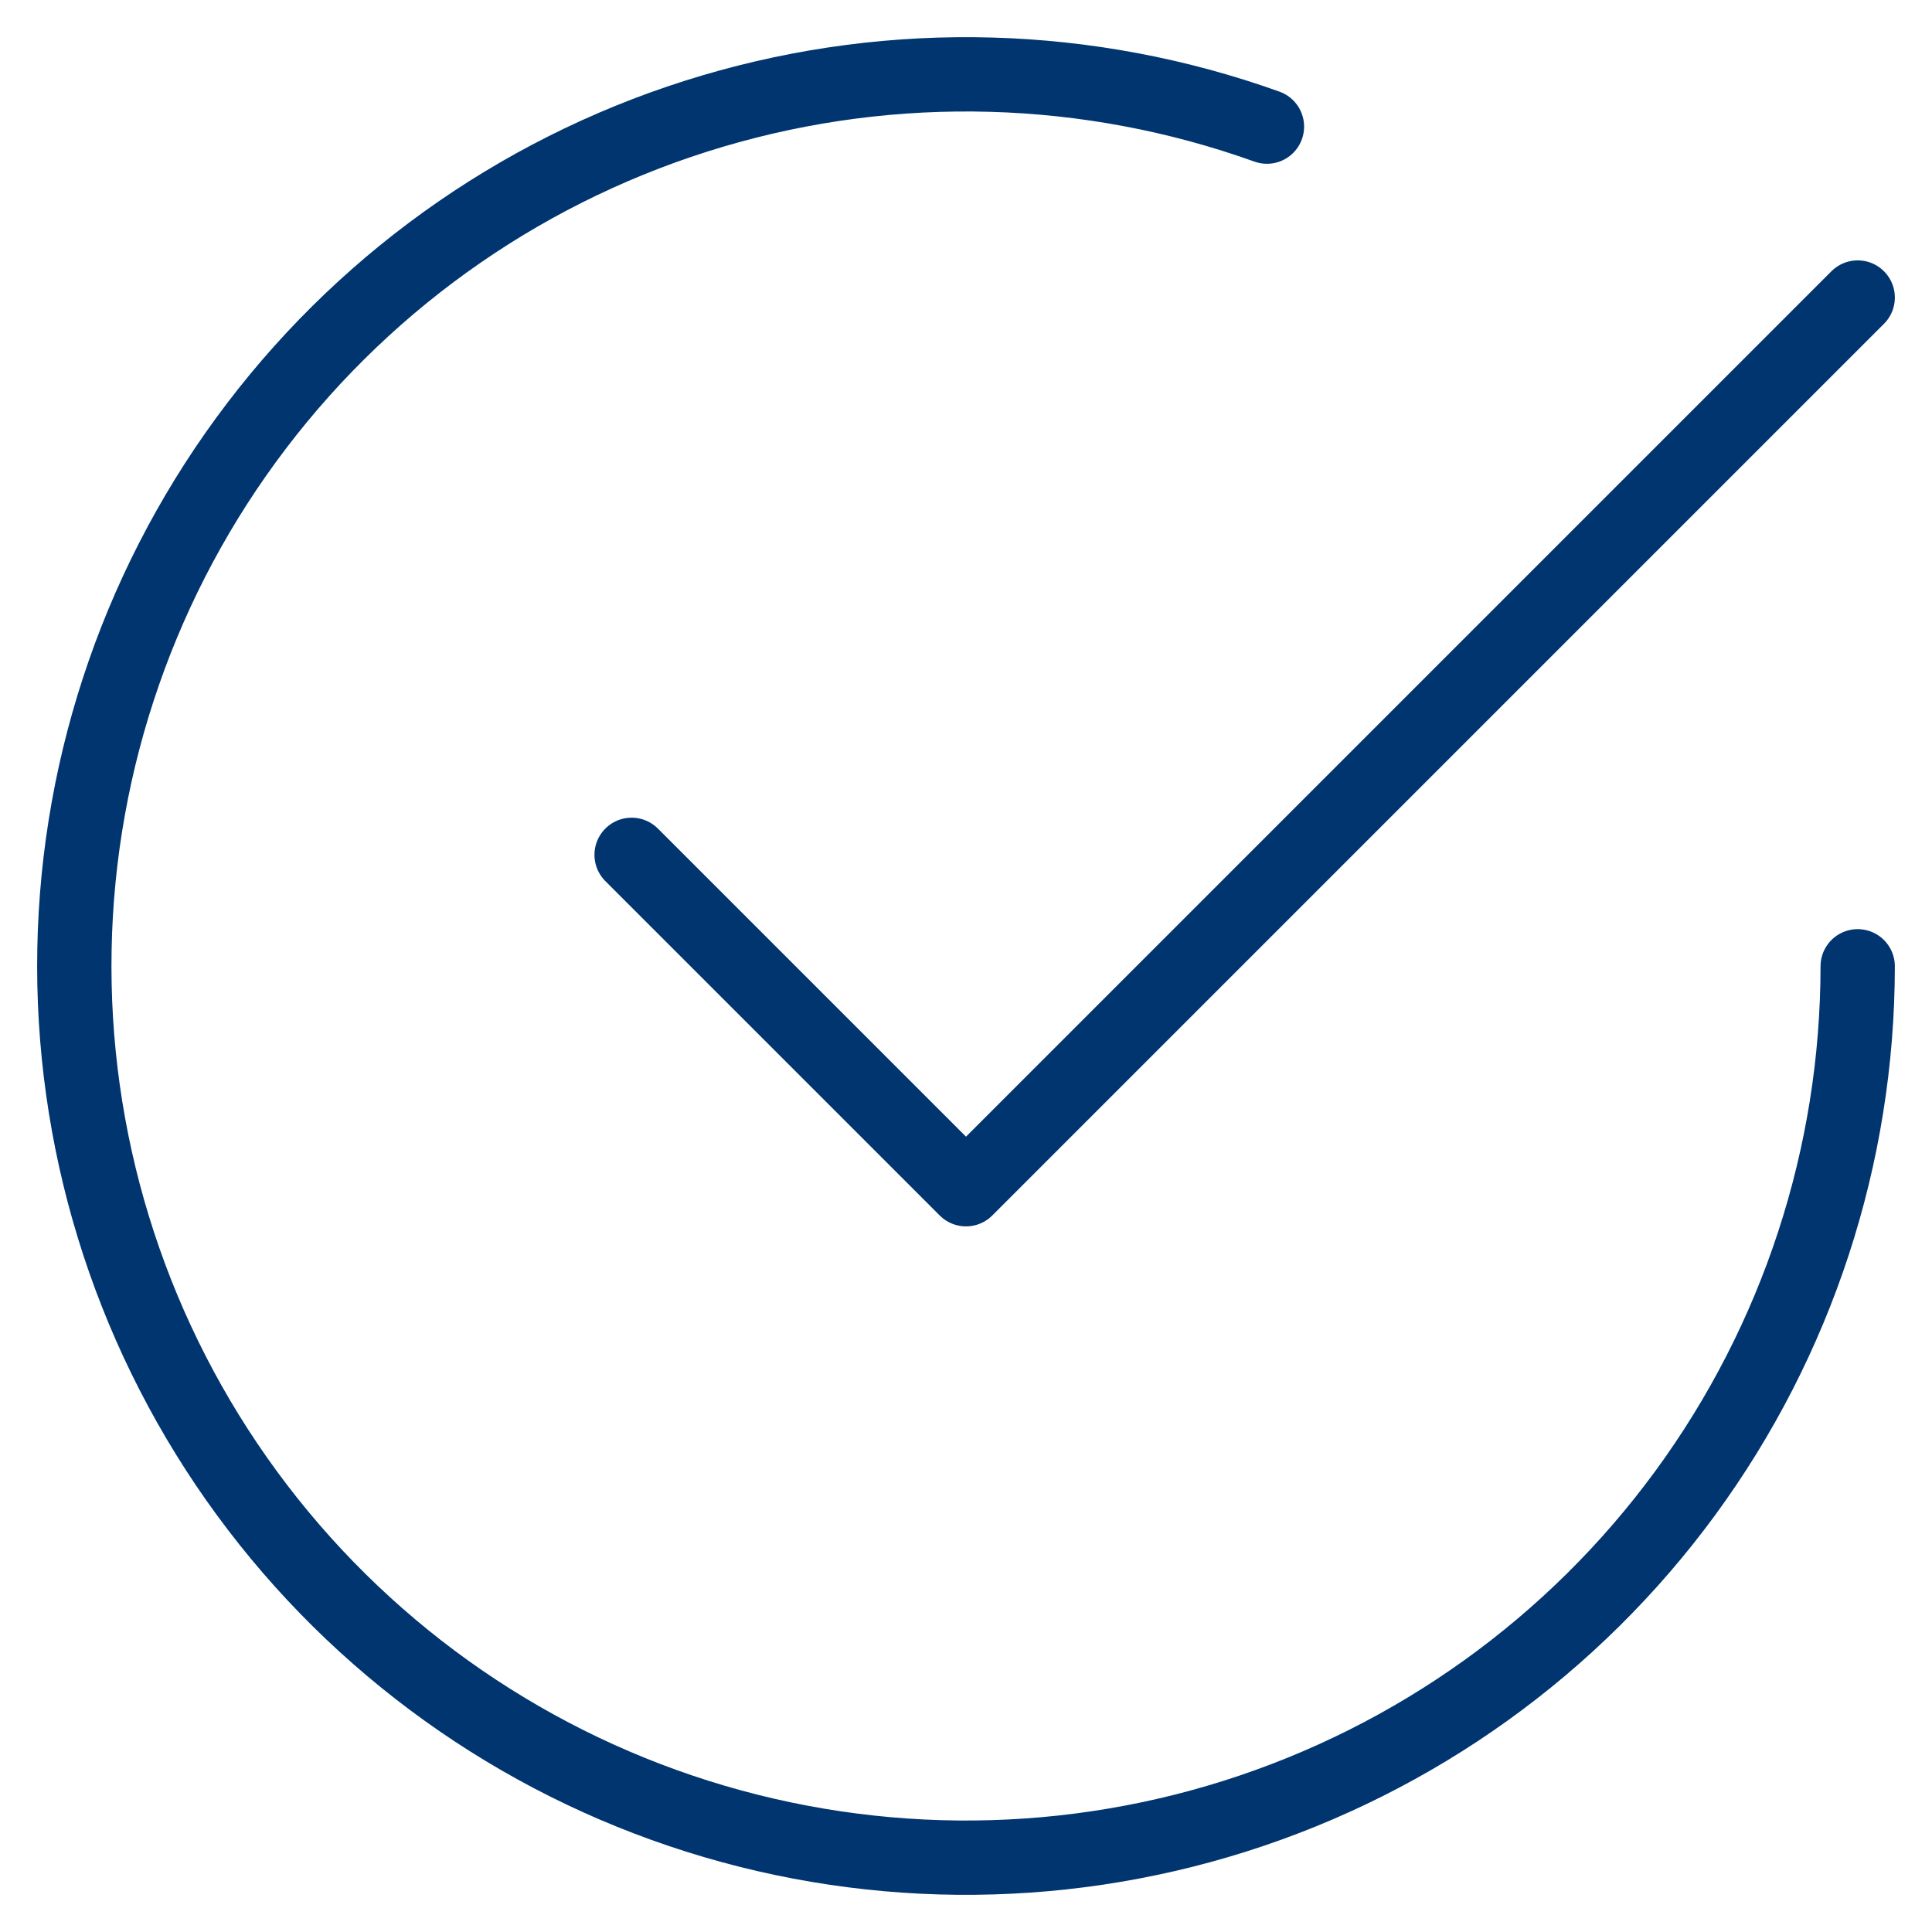 <svg width="26" height="26" viewBox="0 0 26 26" fill="none" xmlns="http://www.w3.org/2000/svg">
<path d="M8.5 11.504L13 16.004L25 4.004" stroke="#003570" stroke-linecap="round" stroke-linejoin="round"/>
<path d="M25 13.004C24.999 15.553 24.186 18.036 22.68 20.092C21.173 22.149 19.05 23.672 16.62 24.441C14.189 25.21 11.576 25.185 9.161 24.369C6.746 23.554 4.653 21.99 3.186 19.905C1.719 17.82 0.954 15.322 1.002 12.773C1.05 10.224 1.909 7.757 3.454 5.729C4.999 3.7 7.149 2.217 9.594 1.494C12.039 0.77 14.65 0.844 17.05 1.704" stroke="#003570" stroke-linecap="round" stroke-linejoin="round"/>
</svg>
